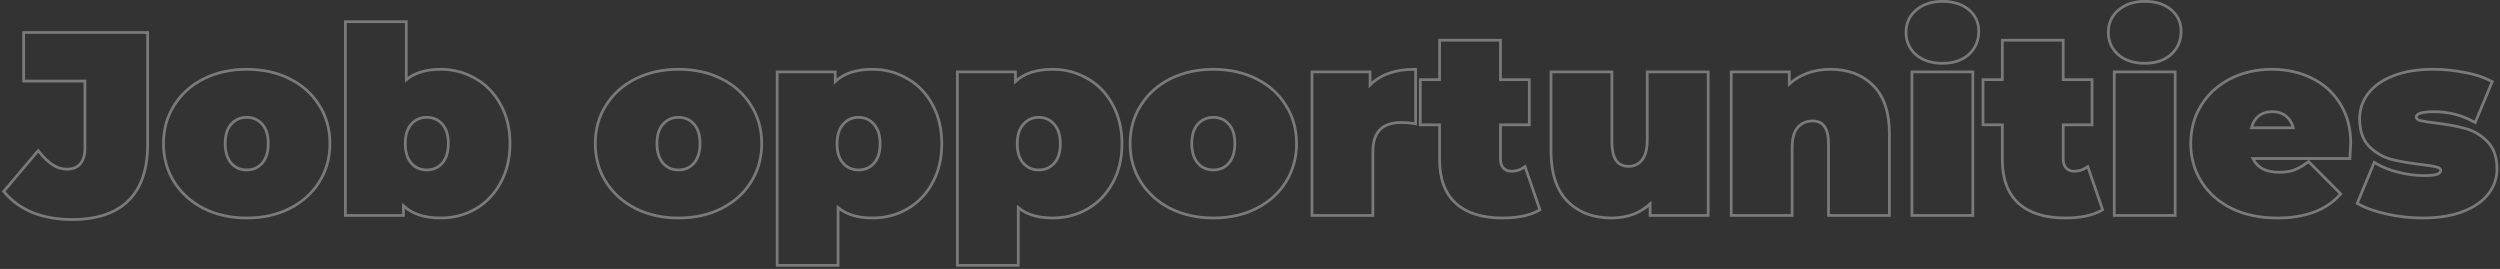 <svg width="911" height="98" viewBox="0 0 911 98" fill="none" xmlns="http://www.w3.org/2000/svg">
<rect x="0" y="0" width="911" height="98" fill="#333333" stroke="none"/>
<path d="M886.613 25.259C890.519 25.259 894.331 25.637 898.051 26.393L898.755 26.526C902.241 27.218 905.245 28.22 907.759 29.536L908.164 29.748L907.988 30.171L902.174 44.145L901.959 44.662L901.47 44.39C897.046 41.932 892.19 40.701 886.895 40.701C884.597 40.701 882.931 40.906 881.855 41.283C881.32 41.471 880.966 41.69 880.751 41.917C880.547 42.132 880.454 42.366 880.454 42.64C880.454 42.9 880.548 43.123 880.768 43.332C881.001 43.553 881.385 43.764 881.966 43.94C883.184 44.243 885.121 44.552 887.796 44.863H887.798C892.001 45.365 895.56 46.025 898.469 46.847C901.493 47.683 904.133 49.261 906.38 51.571L906.599 51.796C908.822 54.153 909.902 57.44 909.902 61.584C909.902 64.886 908.863 67.9 906.799 70.609C904.728 73.327 901.642 75.469 897.58 77.056C893.505 78.647 888.595 79.434 882.862 79.435C878.45 79.435 874.099 78.961 869.812 78.016C865.531 77.071 862.04 75.838 859.355 74.304L858.973 74.085L859.142 73.678L864.956 59.704L865.18 59.167L865.677 59.469C868.002 60.876 870.767 61.984 873.979 62.787C877.195 63.591 880.312 63.991 883.331 63.991C885.761 63.991 887.358 63.801 888.199 63.468C889.089 63.077 889.396 62.595 889.396 62.053C889.395 61.794 889.303 61.584 889.092 61.394C888.864 61.188 888.483 60.996 887.898 60.85L887.893 60.849C886.742 60.546 884.804 60.236 882.055 59.924H882.053C877.85 59.422 874.263 58.793 871.297 58.036L871.287 58.033C868.262 57.196 865.591 55.619 863.282 53.31L863.277 53.305C860.971 50.933 859.854 47.57 859.854 43.296C859.854 39.873 860.89 36.797 862.957 34.084C865.026 31.368 868.08 29.226 872.08 27.639L872.082 27.638C876.156 26.046 881.004 25.259 886.613 25.259Z" stroke="white" stroke-opacity="0.35"/>
<path d="M827.878 25.259C833.134 25.259 837.929 26.304 842.254 28.402C846.651 30.505 850.131 33.6 852.683 37.681L852.925 38.067C855.386 42.082 856.606 46.833 856.606 52.3C856.606 52.633 856.511 54.315 856.324 57.302L856.295 57.77H820.948C821.672 59.278 822.751 60.464 824.192 61.341C825.847 62.285 827.942 62.773 830.504 62.773C832.717 62.772 834.528 62.495 835.955 61.96L835.961 61.958C837.462 61.417 839.106 60.477 840.893 59.122L841.241 58.857L841.55 59.169L852.616 70.329L852.95 70.666L852.631 71.018C847.505 76.656 839.879 79.435 829.847 79.435C823.596 79.434 818.081 78.297 813.312 76.009L813.308 76.006C808.543 73.656 804.843 70.407 802.227 66.259C799.61 62.111 798.305 57.453 798.305 52.3C798.305 47.088 799.577 42.429 802.132 38.342L802.133 38.341C804.745 34.199 808.283 30.981 812.737 28.69L812.74 28.689C817.257 26.399 822.306 25.259 827.878 25.259ZM828.065 40.701C825.972 40.701 824.278 41.268 822.944 42.369C821.741 43.363 820.901 44.745 820.439 46.548H835.686C835.224 44.808 834.388 43.455 833.187 42.463L833.177 42.454C831.843 41.294 830.152 40.701 828.065 40.701Z" stroke="white" stroke-opacity="0.35"/>
<path d="M792.628 26.196V78.496H770.433V26.196H792.628ZM781.53 0.5C785.49 0.5 788.709 1.492 791.136 3.524C793.564 5.559 794.784 8.201 794.784 11.41C794.784 14.796 793.574 17.62 791.153 19.844L791.147 19.849C788.721 22.012 785.497 23.07 781.53 23.07C777.626 23.07 774.408 22.044 771.923 19.951L771.918 19.947L771.912 19.942C769.492 17.783 768.275 15.052 768.275 11.785C768.275 8.722 769.345 6.155 771.478 4.117L771.918 3.717C774.403 1.559 777.623 0.5 781.53 0.5Z" stroke="white" stroke-opacity="0.35"/>
<path d="M751.836 14.662V29.011H762.34V45.485H751.836V57.928C751.836 59.404 752.219 60.488 752.922 61.245C753.63 62.008 754.555 62.398 755.744 62.398C757.466 62.398 758.96 61.954 760.245 61.078L760.787 60.709L761 61.328L766.064 76.053L766.199 76.445L765.839 76.649C762.546 78.522 758.104 79.434 752.556 79.435C745.291 79.435 739.622 77.698 735.624 74.151L735.621 74.147C731.608 70.523 729.642 65.148 729.642 58.115V45.485H722.607V29.011H729.642V14.662H751.836Z" stroke="white" stroke-opacity="0.35"/>
<path d="M718.903 26.196V78.496H696.708V26.196H718.903ZM707.806 0.5C711.765 0.5 714.985 1.492 717.411 3.524C719.84 5.559 721.06 8.201 721.06 11.41C721.06 14.796 719.849 17.62 717.429 19.844L717.423 19.849C714.997 22.012 711.773 23.07 707.806 23.07C703.902 23.07 700.683 22.044 698.198 19.951L698.193 19.947L698.188 19.942C695.767 17.783 694.551 15.052 694.551 11.785C694.551 8.722 695.62 6.155 697.753 4.117L698.193 3.717C700.678 1.559 703.898 0.5 707.806 0.5Z" stroke="white" stroke-opacity="0.35"/>
<path d="M666.993 25.259C673.415 25.259 678.614 27.201 682.537 31.123L682.906 31.498C686.663 35.435 688.501 41.21 688.501 48.735V78.496H666.306V52.394C666.306 49.499 665.787 47.419 664.827 46.072C663.89 44.757 662.485 44.078 660.522 44.078C658.281 44.078 656.481 44.866 655.081 46.44L655.082 46.441C653.763 47.932 653.051 50.379 653.051 53.894V78.496H630.855V26.196H652.019V30.601C653.866 28.949 655.955 27.678 658.281 26.792C660.969 25.768 663.874 25.259 666.993 25.259Z" stroke="white" stroke-opacity="0.35"/>
<path d="M587.381 26.197V51.362C587.381 54.837 587.944 57.199 588.969 58.565C589.983 59.918 591.479 60.616 593.539 60.616C595.448 60.616 597.027 59.873 598.311 58.359C599.579 56.802 600.261 54.315 600.261 50.8V26.197H622.456V78.497H601.292V74.303C599.567 75.884 597.607 77.115 595.413 77.992L595.403 77.996C592.843 78.956 590.126 79.435 587.256 79.435C580.645 79.435 575.289 77.428 571.24 73.38L571.237 73.377C567.173 69.248 565.186 63.097 565.186 55.02V26.197H587.381Z" stroke="white" stroke-opacity="0.35"/>
<path d="M546.775 14.662V29.011H557.279V45.485H546.775V57.928C546.775 59.404 547.158 60.488 547.861 61.245C548.57 62.008 549.494 62.398 550.684 62.398C552.406 62.398 553.9 61.954 555.185 61.078L555.727 60.709L555.939 61.328L561.004 76.053L561.139 76.445L560.778 76.649C557.486 78.522 553.044 79.434 547.495 79.435C540.23 79.435 534.561 77.698 530.563 74.151L530.561 74.147C526.548 70.523 524.581 65.148 524.581 58.115V45.485H517.547V29.011H524.581V14.662H546.775Z" stroke="white" stroke-opacity="0.35"/>
<path d="M515.853 25.259V45.095L515.279 45.01C513.611 44.763 512.073 44.641 510.664 44.641C507.117 44.641 504.548 45.542 502.861 47.258C501.173 48.975 500.285 51.593 500.285 55.207V78.496H478.09V26.196H499.253V30.965C503.087 27.143 508.477 25.259 515.353 25.259H515.853Z" stroke="white" stroke-opacity="0.35"/>
<path d="M442.136 25.259C447.954 25.259 453.16 26.397 457.74 28.688H457.739C462.381 30.977 465.987 34.196 468.54 38.345H468.539C471.155 42.431 472.459 47.088 472.459 52.3C472.459 57.514 471.154 62.203 468.537 66.353C465.984 70.437 462.38 73.653 457.742 76.004L457.74 76.005C453.16 78.295 447.954 79.435 442.136 79.435C436.379 79.435 431.175 78.294 426.534 76.006L426.526 76.003C421.952 73.652 418.35 70.436 415.736 66.356L415.734 66.353C413.117 62.203 411.813 57.514 411.812 52.3C411.812 47.085 413.117 42.426 415.736 38.338C418.351 34.194 421.953 30.977 426.531 28.688L426.534 28.686C431.175 26.398 436.379 25.259 442.136 25.259ZM442.136 42.765C439.834 42.765 437.971 43.584 436.507 45.224C435.051 46.854 434.289 49.19 434.289 52.3C434.289 55.405 435.049 57.773 436.507 59.469L436.786 59.767C438.206 61.208 439.977 61.928 442.136 61.928C444.438 61.928 446.301 61.108 447.765 59.469C449.223 57.773 449.982 55.405 449.982 52.3C449.982 49.19 449.22 46.854 447.765 45.224C446.301 43.584 444.438 42.765 442.136 42.765Z" stroke="white" stroke-opacity="0.35"/>
<path d="M383.595 25.259C388.178 25.259 392.389 26.373 396.217 28.605L396.939 29.023C400.498 31.178 403.323 34.203 405.414 38.084L405.626 38.475C407.782 42.531 408.854 47.175 408.854 52.394C408.853 57.779 407.712 62.553 405.415 66.7C403.184 70.779 400.119 73.943 396.223 76.179L396.221 76.181C392.391 78.351 388.179 79.434 383.595 79.435C378.326 79.435 374.127 78.19 371.059 75.647V96.69H348.863V26.196H370.026V29.689C373.201 26.713 377.751 25.259 383.595 25.259ZM378.53 42.765C376.234 42.765 374.372 43.61 372.906 45.31L372.9 45.317C371.445 46.948 370.684 49.283 370.684 52.394C370.684 55.503 371.445 57.838 372.9 59.469C374.364 61.108 376.228 61.928 378.53 61.928C380.689 61.928 382.46 61.208 383.88 59.767L384.159 59.469C385.615 57.838 386.377 55.504 386.377 52.394C386.377 49.283 385.615 46.948 384.159 45.317L384.153 45.31C382.687 43.61 380.826 42.765 378.53 42.765Z" stroke="white" stroke-opacity="0.35"/>
<path d="M317.929 25.259C322.512 25.259 326.723 26.373 330.551 28.605L331.273 29.023C334.832 31.178 337.657 34.203 339.748 38.084L339.96 38.475C342.116 42.531 343.188 47.175 343.188 52.394C343.187 57.779 342.046 62.553 339.749 66.7C337.518 70.779 334.453 73.943 330.557 76.179L330.555 76.181C326.725 78.351 322.513 79.434 317.929 79.435C312.66 79.435 308.461 78.19 305.393 75.647V96.69H283.197V26.196H304.36V29.689C307.535 26.713 312.085 25.259 317.929 25.259ZM312.864 42.765C310.568 42.765 308.706 43.61 307.24 45.31L307.234 45.317C305.779 46.948 305.018 49.283 305.018 52.394C305.018 55.503 305.779 57.838 307.234 59.469C308.698 61.108 310.562 61.928 312.864 61.928C315.023 61.928 316.794 61.208 318.214 59.767L318.493 59.469C319.949 57.838 320.711 55.504 320.711 52.394C320.711 49.283 319.949 46.948 318.493 45.317L318.487 45.31C317.021 43.61 315.16 42.765 312.864 42.765Z" stroke="white" stroke-opacity="0.35"/>
<path d="M247.243 25.259C253.062 25.259 258.267 26.397 262.848 28.688H262.847C267.488 30.977 271.094 34.196 273.647 38.345H273.646C276.263 42.431 277.566 47.088 277.566 52.3C277.566 57.514 276.262 62.203 273.645 66.353C271.091 70.437 267.487 73.653 262.85 76.004L262.848 76.005C258.267 78.295 253.062 79.435 247.243 79.435C241.486 79.435 236.282 78.294 231.642 76.006L231.634 76.003C227.059 73.652 223.458 70.436 220.844 66.356L220.842 66.353C218.225 62.203 216.92 57.514 216.92 52.3C216.92 47.085 218.225 42.426 220.844 38.338C223.458 34.194 227.06 30.977 231.639 28.688L231.642 28.686C236.282 26.398 241.486 25.259 247.243 25.259ZM247.243 42.765C244.941 42.765 243.078 43.584 241.614 45.224C240.158 46.854 239.396 49.19 239.396 52.3C239.397 55.405 240.156 57.773 241.614 59.469L241.894 59.767C243.313 61.208 245.085 61.928 247.243 61.928C249.545 61.928 251.408 61.108 252.872 59.469C254.33 57.773 255.09 55.405 255.09 52.3C255.09 49.19 254.328 46.854 252.872 45.224C251.408 43.584 249.545 42.765 247.243 42.765Z" stroke="white" stroke-opacity="0.35"/>
<path d="M148.049 7.908V29.044C151.117 26.502 155.316 25.258 160.585 25.258C165.168 25.258 169.379 26.372 173.207 28.604C177.107 30.777 180.173 33.941 182.403 38.08L182.615 38.465C184.772 42.464 185.844 47.081 185.844 52.299C185.844 57.683 184.702 62.456 182.406 66.603L182.407 66.603C180.177 70.745 177.112 73.942 173.213 76.179L173.211 76.18C169.381 78.35 165.169 79.433 160.585 79.434C154.741 79.434 150.192 77.979 147.017 75.002V78.496H125.854V7.908H148.049ZM155.521 42.764C153.218 42.764 151.355 43.583 149.891 45.223C148.435 46.853 147.674 49.189 147.674 52.299C147.674 55.404 148.432 57.773 149.891 59.469L150.17 59.767C151.589 61.208 153.362 61.928 155.521 61.928C157.823 61.928 159.685 61.108 161.149 59.469C162.608 57.773 163.367 55.404 163.367 52.299C163.367 49.189 162.605 46.853 161.149 45.223C159.685 43.583 157.823 42.764 155.521 42.764Z" stroke="white" stroke-opacity="0.35"/>
<path d="M89.899 25.259C95.718 25.259 100.924 26.397 105.504 28.688H105.503C110.145 30.977 113.751 34.196 116.304 38.345H116.303C118.919 42.431 120.223 47.088 120.223 52.3C120.223 57.514 118.918 62.203 116.301 66.353C113.748 70.437 110.144 73.653 105.506 76.004L105.504 76.005C100.924 78.295 95.718 79.435 89.899 79.435C84.142 79.435 78.939 78.294 74.298 76.006L74.29 76.003C69.715 73.652 66.114 70.436 63.5 66.356L63.498 66.353C60.881 62.203 59.576 57.514 59.576 52.3C59.576 47.085 60.881 42.426 63.5 38.338C66.114 34.194 69.717 30.977 74.295 28.688L74.298 28.686C78.939 26.398 84.142 25.259 89.899 25.259ZM89.899 42.765C87.597 42.765 85.735 43.584 84.27 45.224C82.815 46.854 82.053 49.19 82.053 52.3C82.053 55.405 82.812 57.773 84.27 59.469L84.55 59.767C85.969 61.208 87.741 61.928 89.899 61.928C92.202 61.928 94.064 61.108 95.528 59.469C96.987 57.773 97.746 55.405 97.746 52.3C97.746 49.19 96.984 46.854 95.528 45.224C94.064 43.584 92.202 42.765 89.899 42.765Z" stroke="white" stroke-opacity="0.35"/>
<path d="M53.8 11.849V52.676C53.8 61.698 51.464 68.57 46.708 73.197C42.019 77.758 35.153 79.998 26.196 79.998C21.016 79.998 16.296 79.176 12.042 77.525L12.033 77.522C7.837 75.806 4.362 73.321 1.618 70.066L1.346 69.743L1.618 69.421L13.529 55.353L13.922 54.89L14.301 55.364C16.029 57.525 17.709 59.106 19.335 60.13C20.951 61.148 22.611 61.647 24.32 61.648C26.531 61.648 28.126 60.995 29.194 59.758L29.202 59.748C30.338 58.498 30.948 56.607 30.948 53.988V29.542H8.628V11.849H53.8Z" stroke="white" stroke-opacity="0.35"/>
</svg>
